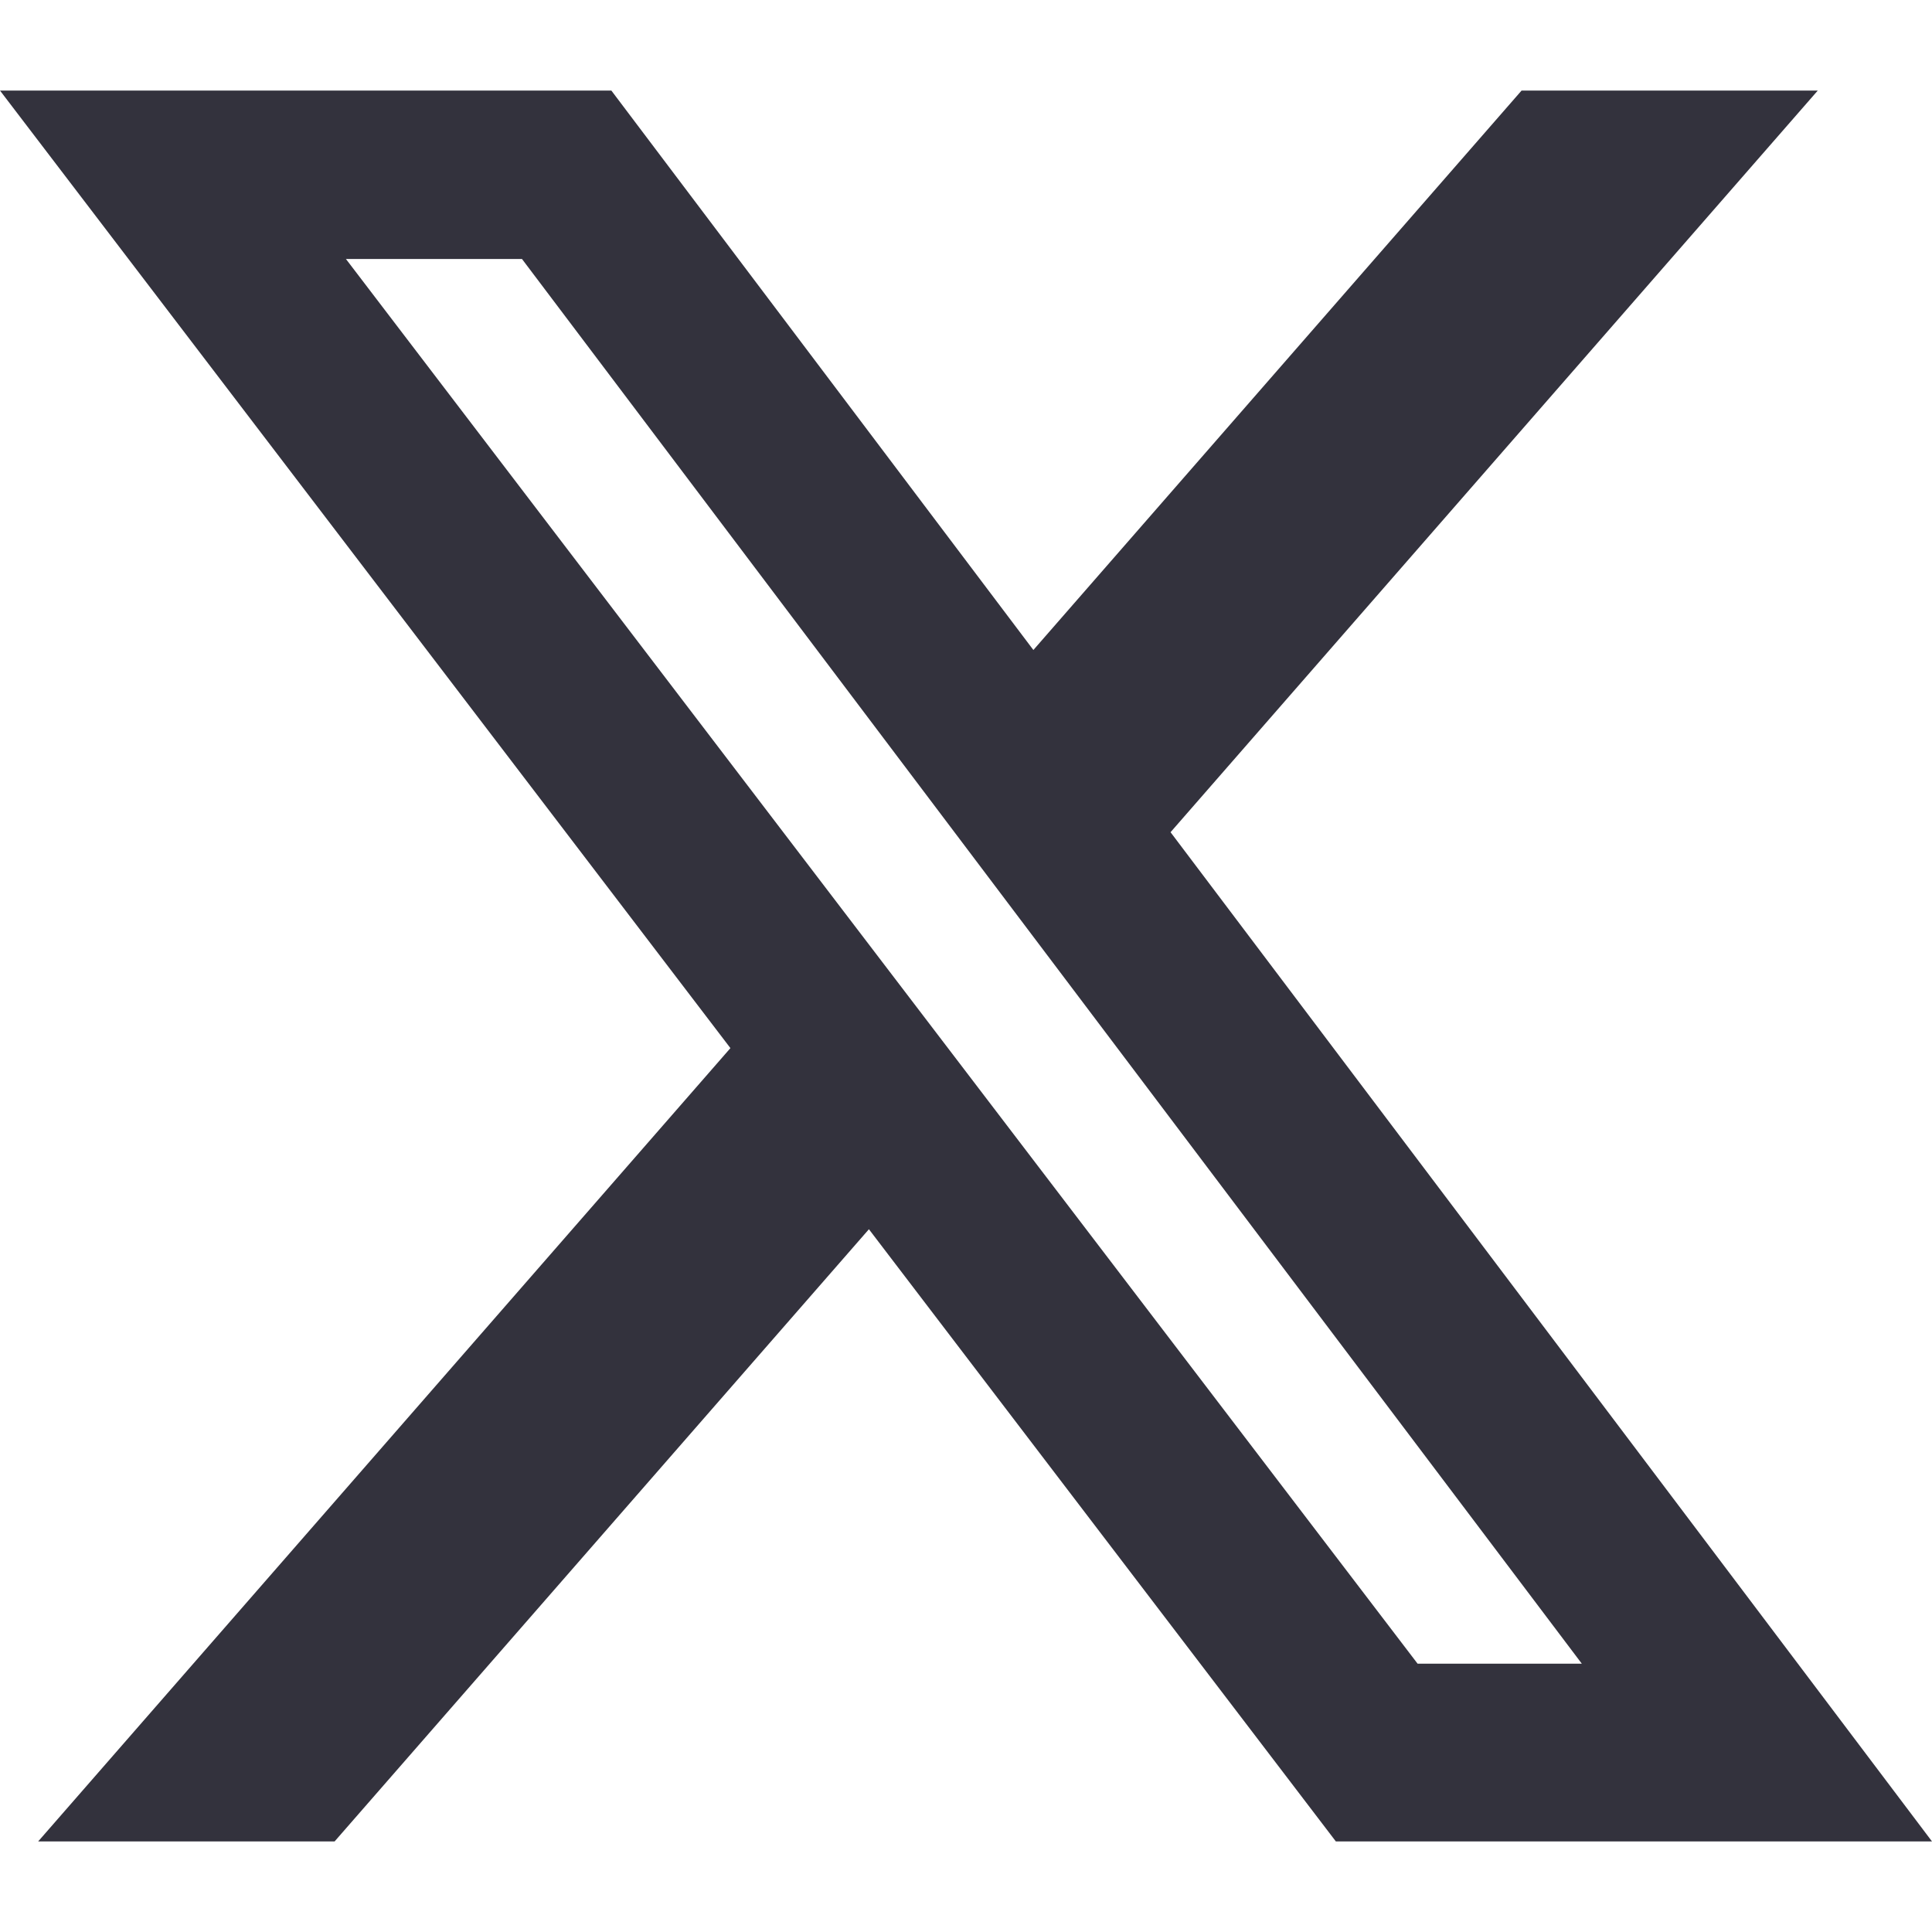 <svg xmlns="http://www.w3.org/2000/svg" width="25" height="25" viewBox="0 0 16 16"><path fill="#33323D" d="M12.6.75h2.454l-5.36 6.142L16 15.25h-4.937l-3.867-5.07-4.425 5.07H.316l5.733-6.57L0 .75h5.063l3.495 4.633L12.601.75zm-.86 13.028h1.36L4.323 2.145H2.865z"/></svg>